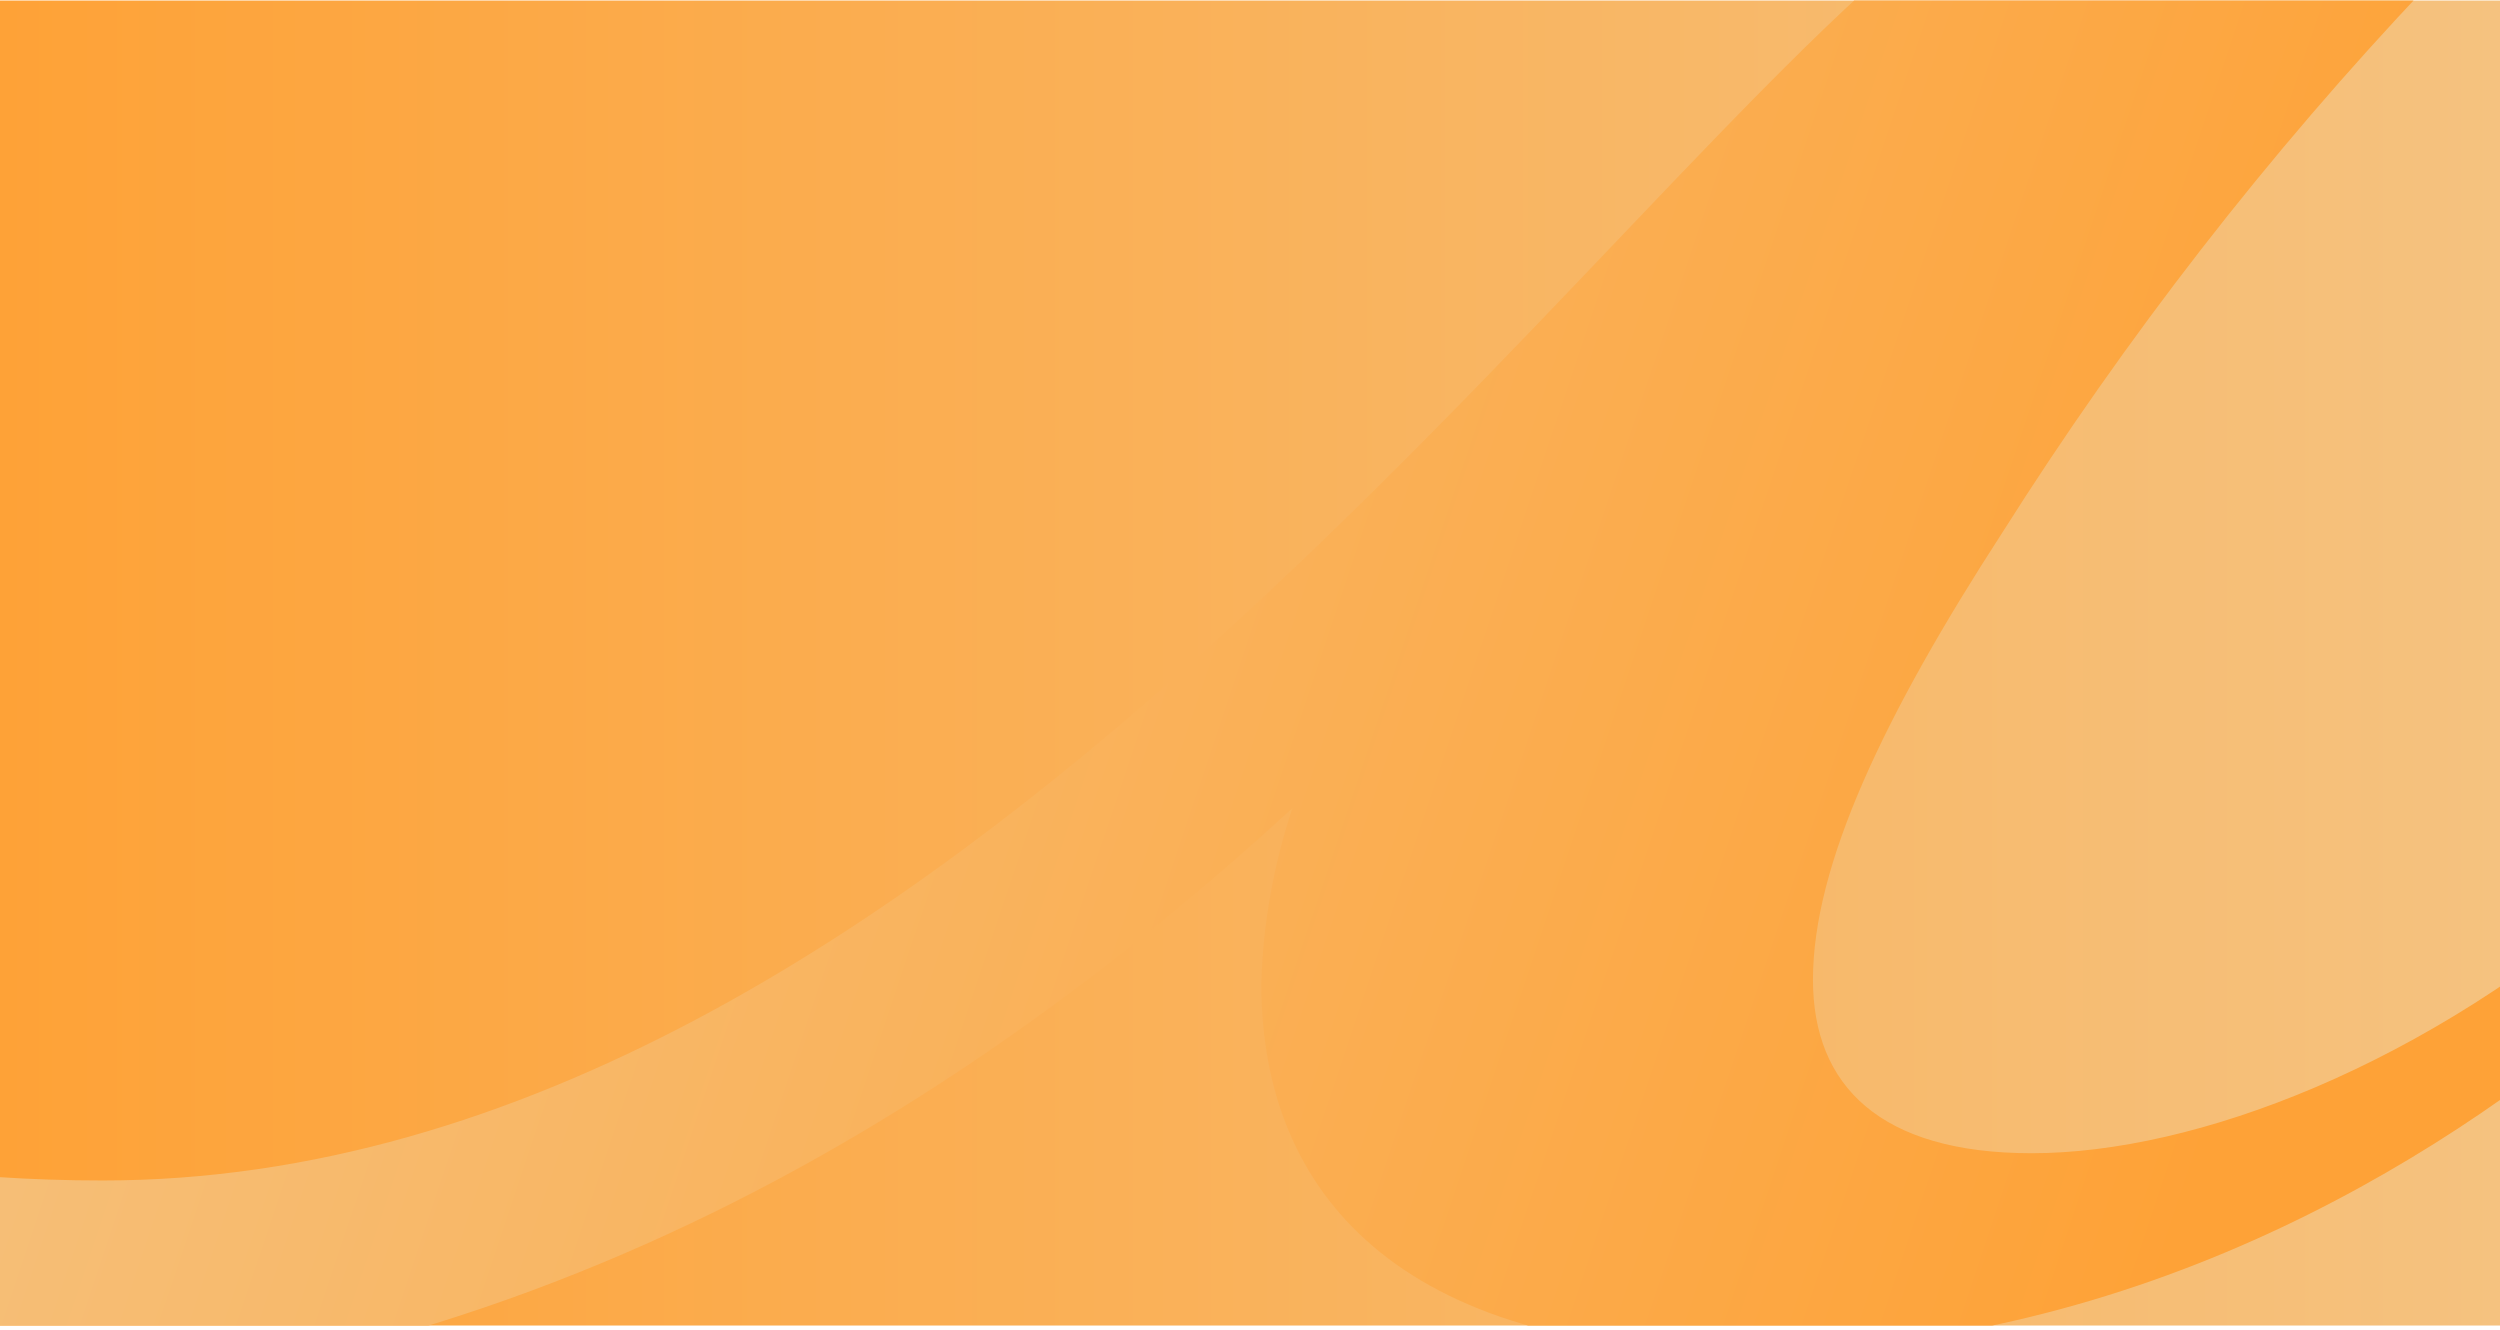 <svg width="500" height="266" viewBox="0 0 500 266" fill="none" xmlns="http://www.w3.org/2000/svg">
<g clip-path="url(#clip0_172_1960)">
<rect width="500" height="265" transform="translate(0 0.104)" fill="url(#paint0_linear_172_1960)"/>
<path d="M1365.4 196.222C1365.4 210.421 1301.99 265.928 1321.66 268.796C1286.4 264.924 1259 235.521 1261.27 202.103C1263.39 169.258 1282.61 136.556 1307.28 102.994C1330.74 71.296 1361.77 42.898 1370.24 27.838C1371.91 20.81 1370.24 15.933 1356.77 15.933H1284.73C1268.54 38.165 1240.54 76.173 1224.95 95.823C1183.64 147.313 1146.1 185.895 1106.3 218.453C1073.31 245.418 1025.63 269.944 975.385 269.944C928.771 269.944 891.39 252.302 891.39 208.27C891.39 173.56 911.518 138.851 937.549 103.137C961.008 71.44 992.034 43.041 1000.51 27.981C1002.17 20.953 1000.51 16.077 987.039 16.077H914.999C898.806 38.308 870.807 76.317 855.218 95.966C814.204 147.457 786.962 187.76 745.796 218.597C718.1 239.25 665.887 270.087 606.257 270.087C570.086 270.087 540.574 257.466 529.677 232.222C526.045 222.182 524.682 211.282 525.591 200.668H524.834C486.09 234.087 424.795 270.374 348.215 270.374C280.11 270.374 252.263 238.82 252.263 196.796C252.566 184.891 254.685 173.13 258.468 161.656C190.817 223.617 98.8 281.418 -23.789 281.418C-192.689 281.418 -291.214 210.278 -288.641 73.448C-286.825 -43.589 -216.147 -147.144 -118.53 -212.834C-36.048 -267.336 55.667 -294.014 162.062 -294.014C268.457 -294.014 340.497 -251.703 353.058 -203.081C354.42 -197.917 353.058 -192.467 349.577 -188.451L338.681 -175.829C336.41 -173.104 332.173 -173.391 330.357 -176.403C314.617 -203.367 264.37 -240.372 179.012 -240.372C108.335 -240.372 39.473 -221.296 -26.967 -171.526C-101.126 -117.024 -158.183 -21.358 -159.999 70.436C-162.572 175.568 -96.283 236.095 20.555 236.095C188.093 236.095 319.914 35.583 390.289 -16.338C391.954 -17.629 393.77 -18.202 395.889 -18.202H478.068C481.549 -18.202 484.728 -16.625 486.544 -13.899C488.814 -10.314 488.36 -5.868 485.484 -2.856C453.551 30.85 425.098 67.567 400.429 106.58C376.819 143.01 362.593 172.987 362.593 195.935C362.593 217.162 376.063 230.645 406.331 230.645C438.87 230.645 485.333 213.29 526.499 176.859C532.552 150.612 548.444 117.337 565.243 91.376C595.36 44.762 633.196 2.595 656.957 -16.625C658.622 -18.059 660.59 -18.633 662.709 -18.633H747.613C751.094 -18.633 754.423 -17.055 756.239 -14.186C758.661 -10.601 758.207 -6.298 755.482 -3.142C729.3 26.404 705.085 57.528 682.837 89.799C649.088 137.273 628.202 173.561 628.202 197.369C628.959 212.429 640.007 221.178 660.136 221.178C684.351 221.178 711.441 207.84 734.9 189.624C767.59 164.238 796.497 120.922 824.193 85.209C837.511 69.145 859.002 39.742 876.709 14.929C863.542 5.176 875.801 -25.517 885.033 -36.705C902.74 -59.079 920.599 -67.111 940.425 -67.111C973.116 -67.111 964.338 -29.677 944.814 -12.178C959.041 -12.178 1070.58 -13.899 1089.2 -13.899C1092.83 -13.899 1096.31 -13.039 1099.34 -11.605C1111.9 -5.724 1115.68 9.91 1108.27 21.24C1093.13 44.619 1062.41 80.189 1041.37 108.731C1029.11 125.512 1018.06 141.576 1009.89 156.206C1001.11 171.696 981.136 216.876 1017.61 223.76C1043.64 228.78 1069.82 210.995 1095.55 189.337C1127.03 162.66 1165.93 120.636 1193.78 84.922C1207.09 68.858 1228.58 39.456 1246.29 14.643C1233.12 4.89 1245.38 -25.804 1254.62 -36.991C1272.32 -59.366 1290.18 -67.398 1310.01 -67.398C1342.7 -67.398 1333.92 -29.963 1314.4 -12.465C1328.62 -12.465 1440.32 -14.186 1458.78 -14.186C1462.41 -14.186 1465.89 -13.326 1468.92 -11.892C1481.48 -6.011 1485.26 9.479 1477.85 20.953C1462.71 44.332 1431.99 79.902 1410.95 108.444C1385.53 143.297 1365.4 174.851 1365.4 196.222Z" fill="url(#paint1_linear_172_1960)"/>
</g>
<defs>
<linearGradient id="paint0_linear_172_1960" x1="0" y1="132.5" x2="500" y2="132.5" gradientUnits="userSpaceOnUse">
<stop stop-color="#FEA237"/>
<stop offset="1" stop-color="#F5C27F"/>
</linearGradient>
<linearGradient id="paint1_linear_172_1960" x1="461.31" y1="173.675" x2="10.913" y2="22.881" gradientUnits="userSpaceOnUse">
<stop stop-color="#FEA237"/>
<stop offset="1" stop-color="#F5C27F"/>
</linearGradient>
<clipPath id="clip0_172_1960">
<rect width="500" height="265" fill="white" transform="translate(0 0.104)"/>
</clipPath>
</defs>
</svg>
